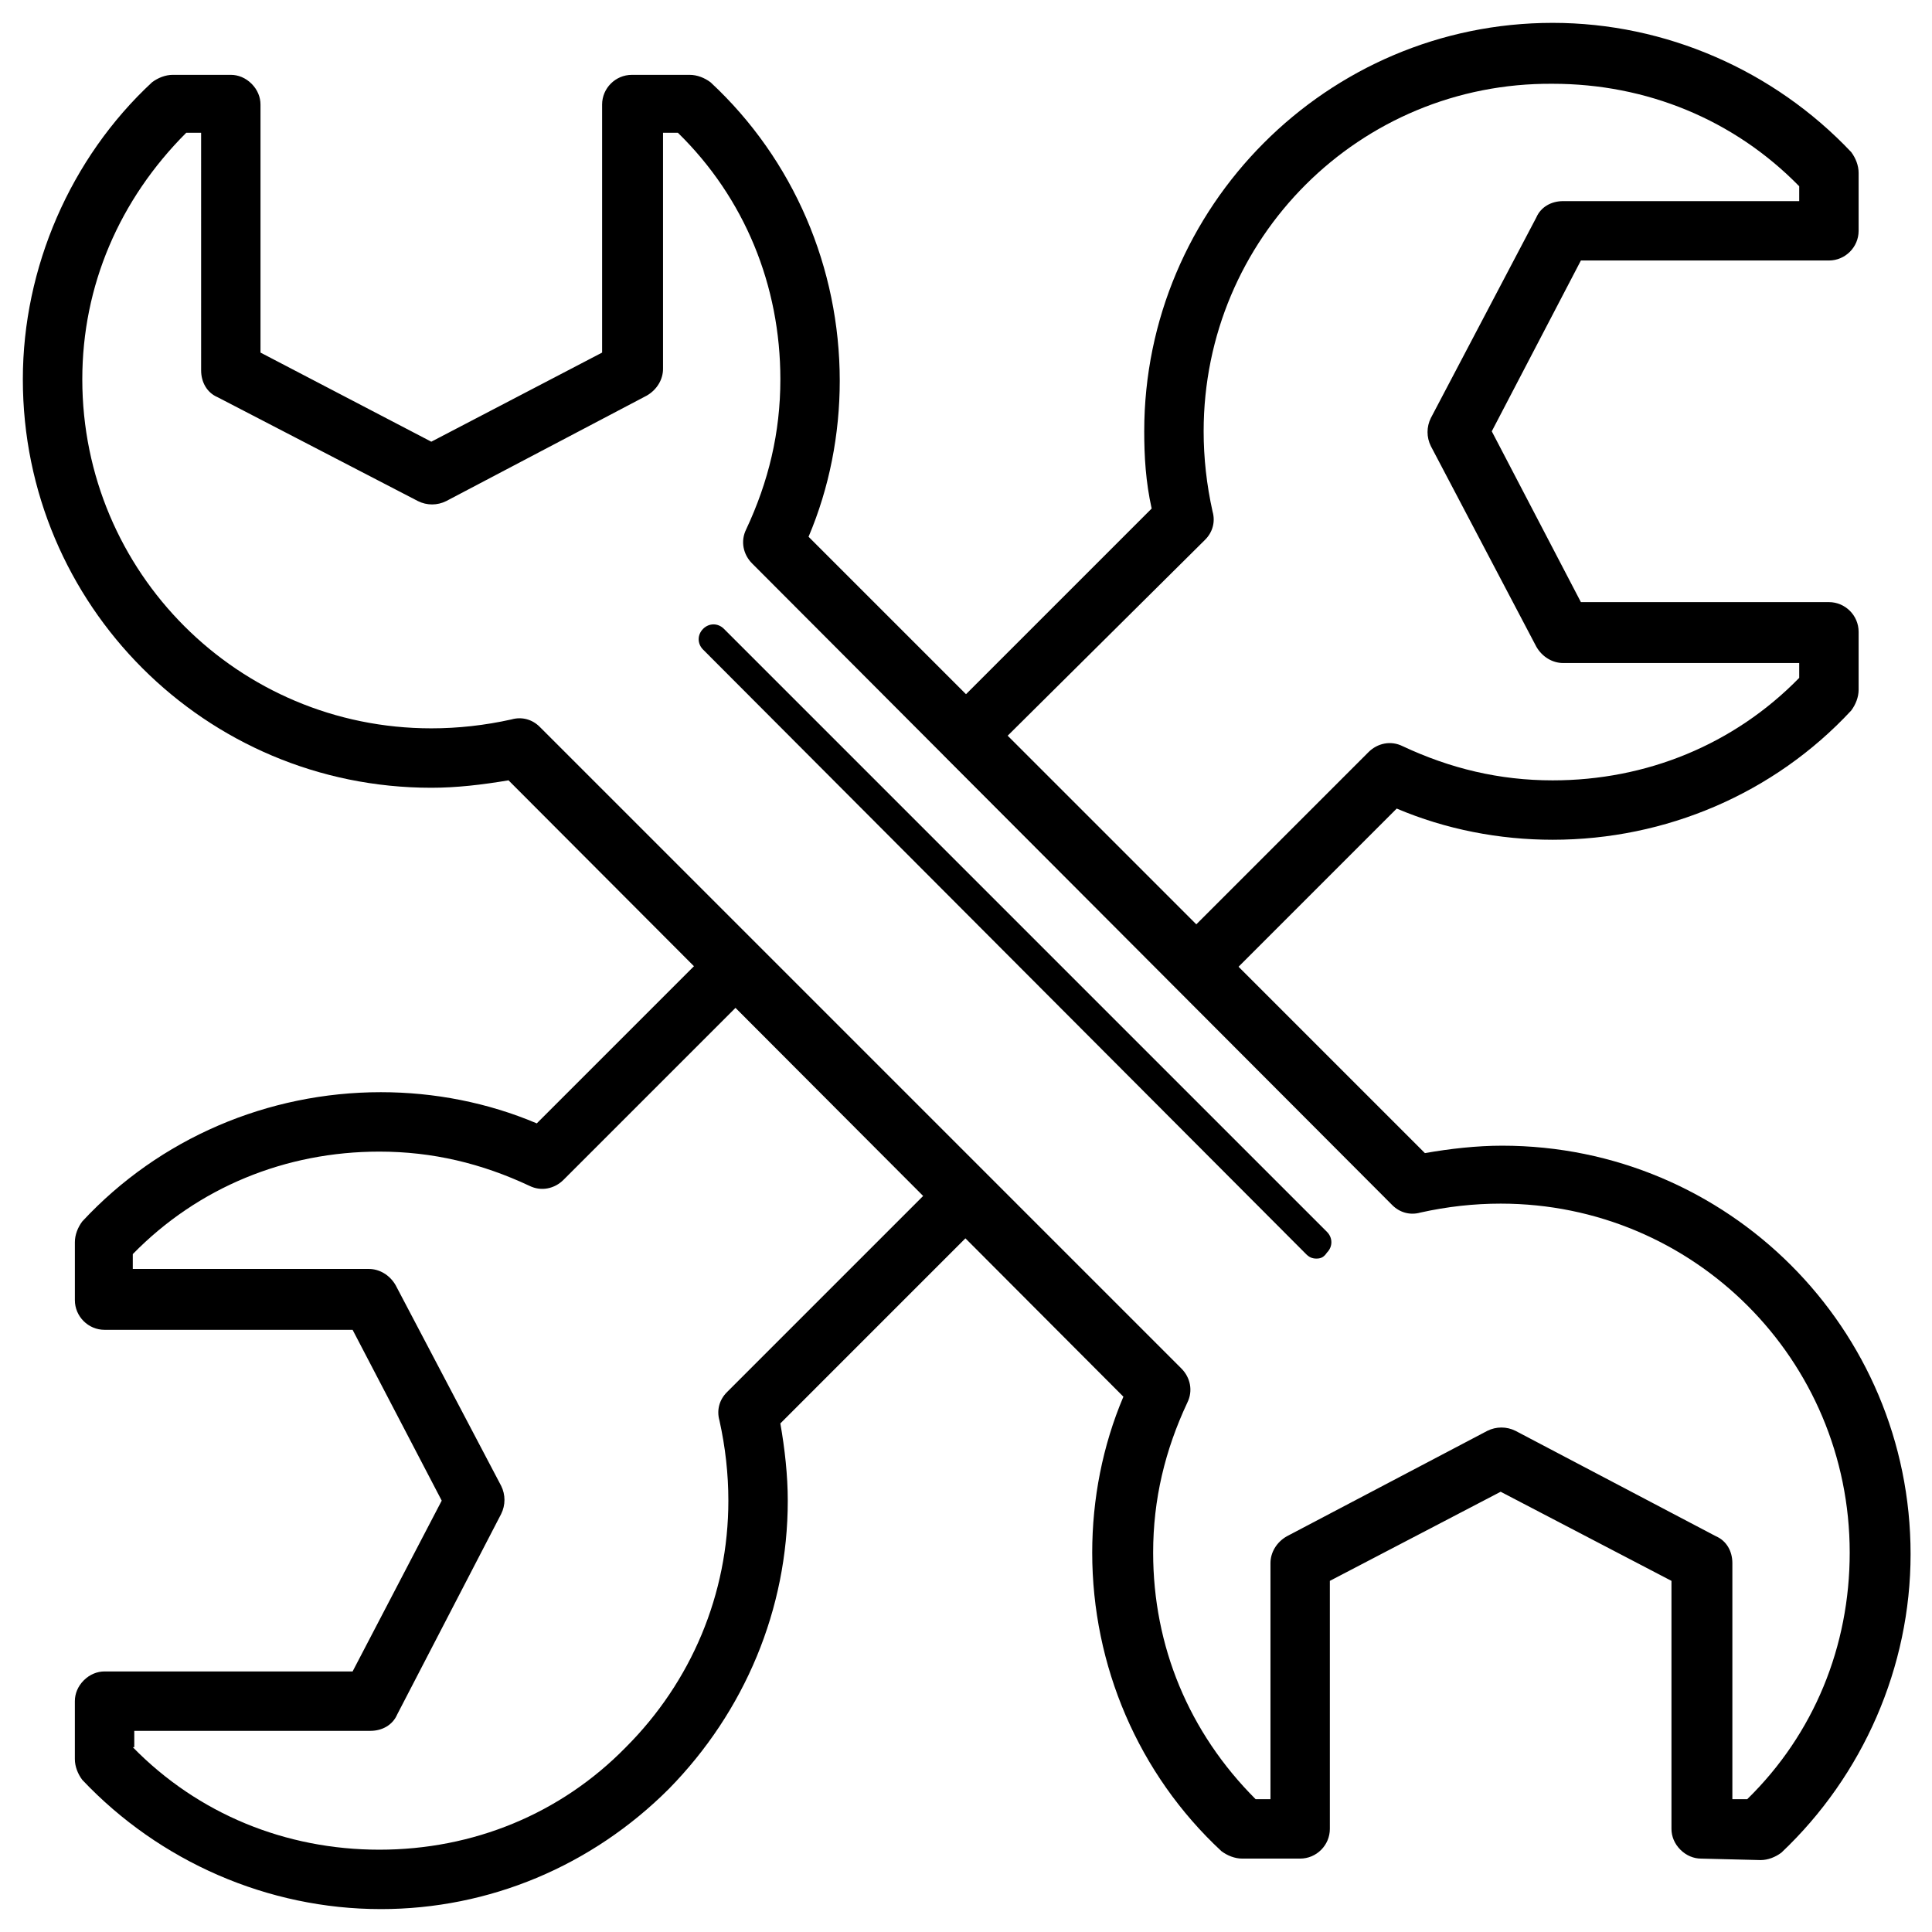 <?xml version="1.0" encoding="UTF-8"?>
<!-- Uploaded to: SVG Repo, www.svgrepo.com, Generator: SVG Repo Mixer Tools -->
<svg fill="#000000" width="800px" height="800px" version="1.1" viewBox="144 144 512 512" xmlns="http://www.w3.org/2000/svg">
 <g>
  <path d="m244.92 649.93c-29.914 0-58.648-12.594-79.113-34.242-1.18-1.574-1.969-3.543-1.969-5.512v-15.352c0-1.969 0.789-3.938 2.363-5.512 1.574-1.574 3.543-2.363 5.512-2.363h65.73l23.617-45.266-23.617-45.266h-65.73c-4.328 0-7.871-3.543-7.871-7.871v-15.352c0-1.969 0.789-3.938 1.969-5.512 20.469-22.043 49.199-34.242 79.113-34.242 14.168 0 28.34 2.754 41.328 8.266l47.23-47.23c3.148-3.148 7.871-3.148 11.02 0l61.008 61.008c1.574 1.574 2.363 3.543 2.363 5.512s-0.789 3.938-2.363 5.512l-54.711 54.715c1.18 6.691 1.969 13.777 1.969 20.469 0 28.734-11.414 55.891-31.488 76.359-20.465 20.465-47.625 31.879-76.359 31.879zm-65.73-42.902c17.32 17.711 40.539 27.16 65.336 27.16 24.797 0 48.02-9.445 65.336-27.16 17.32-17.32 27.16-40.539 27.16-65.336 0-7.086-0.789-14.168-2.363-21.254-0.789-2.754 0-5.512 1.969-7.477l52.348-52.348-49.98-49.598-45.66 45.656c-2.363 2.363-5.902 3.148-9.055 1.574-12.594-5.902-25.586-9.055-39.754-9.055-24.797 0-48.02 9.445-65.336 27.16v3.938h62.582c2.754 0 5.512 1.574 7.086 4.328l27.945 53.137c1.18 2.363 1.18 5.117 0 7.477l-27.551 53.137c-1.18 2.754-3.938 4.328-7.086 4.328h-62.582v4.332z"/>
  <path d="m461.01 407.87c-1.969 0-3.938-0.789-5.512-2.363l-61.008-61.008c-3.148-3.148-3.148-7.871 0-11.02l54.711-54.711c-1.574-7.086-1.969-13.777-1.969-20.469 0-59.434 48.414-108.24 108.24-108.24 29.914 0 58.648 12.594 79.113 34.242 1.18 1.574 1.969 3.543 1.969 5.512v15.352c0 4.328-3.543 7.871-7.871 7.871h-65.73l-23.617 45.266 23.617 45.266h65.73c4.328 0 7.871 3.543 7.871 7.871v15.352c0 1.969-0.789 3.938-1.969 5.512-20.469 22.043-49.199 34.242-79.113 34.242-14.168 0-28.34-2.754-41.328-8.266l-47.23 47.23c-1.578 1.574-3.547 2.363-5.906 2.363zm-49.988-68.879 49.988 49.988 45.656-45.656c2.363-2.363 5.902-3.148 9.055-1.574 12.594 5.902 25.586 9.055 39.754 9.055 24.797 0 48.02-9.445 65.336-27.16v-3.938h-62.582c-2.754 0-5.512-1.574-7.086-4.328l-27.945-53.137c-1.18-2.363-1.18-5.117 0-7.477l27.945-53.137c1.18-2.754 3.938-4.328 7.086-4.328h62.582v-3.938c-17.32-17.711-40.539-27.16-65.336-27.16-51.168-0.398-92.496 40.93-92.496 92.098 0 7.086 0.789 14.168 2.363 21.254 0.789 2.754 0 5.512-1.969 7.477z"/>
  <path d="m594.83 636.55c-1.969 0-3.938-0.789-5.512-2.363-1.574-1.574-2.363-3.543-2.363-5.512v-65.73l-45.266-23.617-45.266 23.617v65.73c0 4.328-3.543 7.871-7.871 7.871h-15.352c-1.969 0-3.938-0.789-5.512-1.969-22.043-20.469-34.242-49.199-34.242-79.113 0-14.168 2.754-28.34 8.266-41.328l-162.95-163.34c-7.086 1.184-13.777 1.969-20.469 1.969-59.824 0-108.24-48.414-108.24-108.24 0-29.52 12.594-58.648 34.242-78.723 1.574-1.18 3.543-1.969 5.512-1.969h15.352c1.969 0 3.938 0.789 5.512 2.363 1.574 1.574 2.363 3.543 2.363 5.512v65.73l45.266 23.617 45.266-23.617v-65.73c0-4.328 3.543-7.871 7.871-7.871h15.352c1.969 0 3.938 0.789 5.512 1.969 22.043 20.469 34.242 49.199 34.242 79.113 0 14.168-2.754 28.34-8.266 41.328l163.34 163.34c6.691-1.18 13.777-1.969 20.469-1.969 59.828 0 108.24 48.414 108.24 108.24 0 29.914-12.594 58.648-34.242 79.113-1.574 1.18-3.543 1.969-5.512 1.969zm-118.08-15.746h3.938v-62.582c0-2.754 1.574-5.512 4.328-7.086l53.137-27.945c2.363-1.18 5.117-1.18 7.477 0l53.137 27.945c2.754 1.18 4.328 3.938 4.328 7.086v62.582h3.938c17.711-17.32 27.16-40.539 27.16-65.336 0-51.168-41.328-92.496-92.496-92.496-7.086 0-14.168 0.789-21.254 2.363-2.754 0.789-5.512 0-7.477-1.969l-169.64-170.04c-2.363-2.363-3.148-5.902-1.574-9.055 5.902-12.594 9.055-25.586 9.055-39.754 0-24.797-9.445-48.02-27.16-65.336h-3.938v62.582c0 2.754-1.574 5.512-4.328 7.086l-53.137 27.945c-2.363 1.18-5.117 1.18-7.477 0l-53.137-27.551c-2.754-1.18-4.328-3.938-4.328-7.086l-0.004-62.977h-3.938c-17.711 17.711-27.551 40.543-27.551 65.34 0 51.168 41.328 92.496 92.496 92.496 7.086 0 14.168-0.789 21.254-2.363 2.754-0.789 5.512 0 7.477 1.969l170.04 170.04c2.363 2.363 3.148 5.902 1.574 9.055-5.902 12.594-9.055 25.586-9.055 39.754 0.008 24.797 9.453 47.625 27.164 65.336z"/>
  <path d="m492.89 477.54c-1.18 0-1.969-0.395-2.754-1.18l-159.8-160.2c-1.574-1.574-1.574-3.938 0-5.512 1.574-1.574 3.938-1.574 5.512 0l159.8 159.8c1.574 1.574 1.574 3.938 0 5.512-0.789 1.184-1.574 1.578-2.758 1.578z"/>
 </g>
</svg>